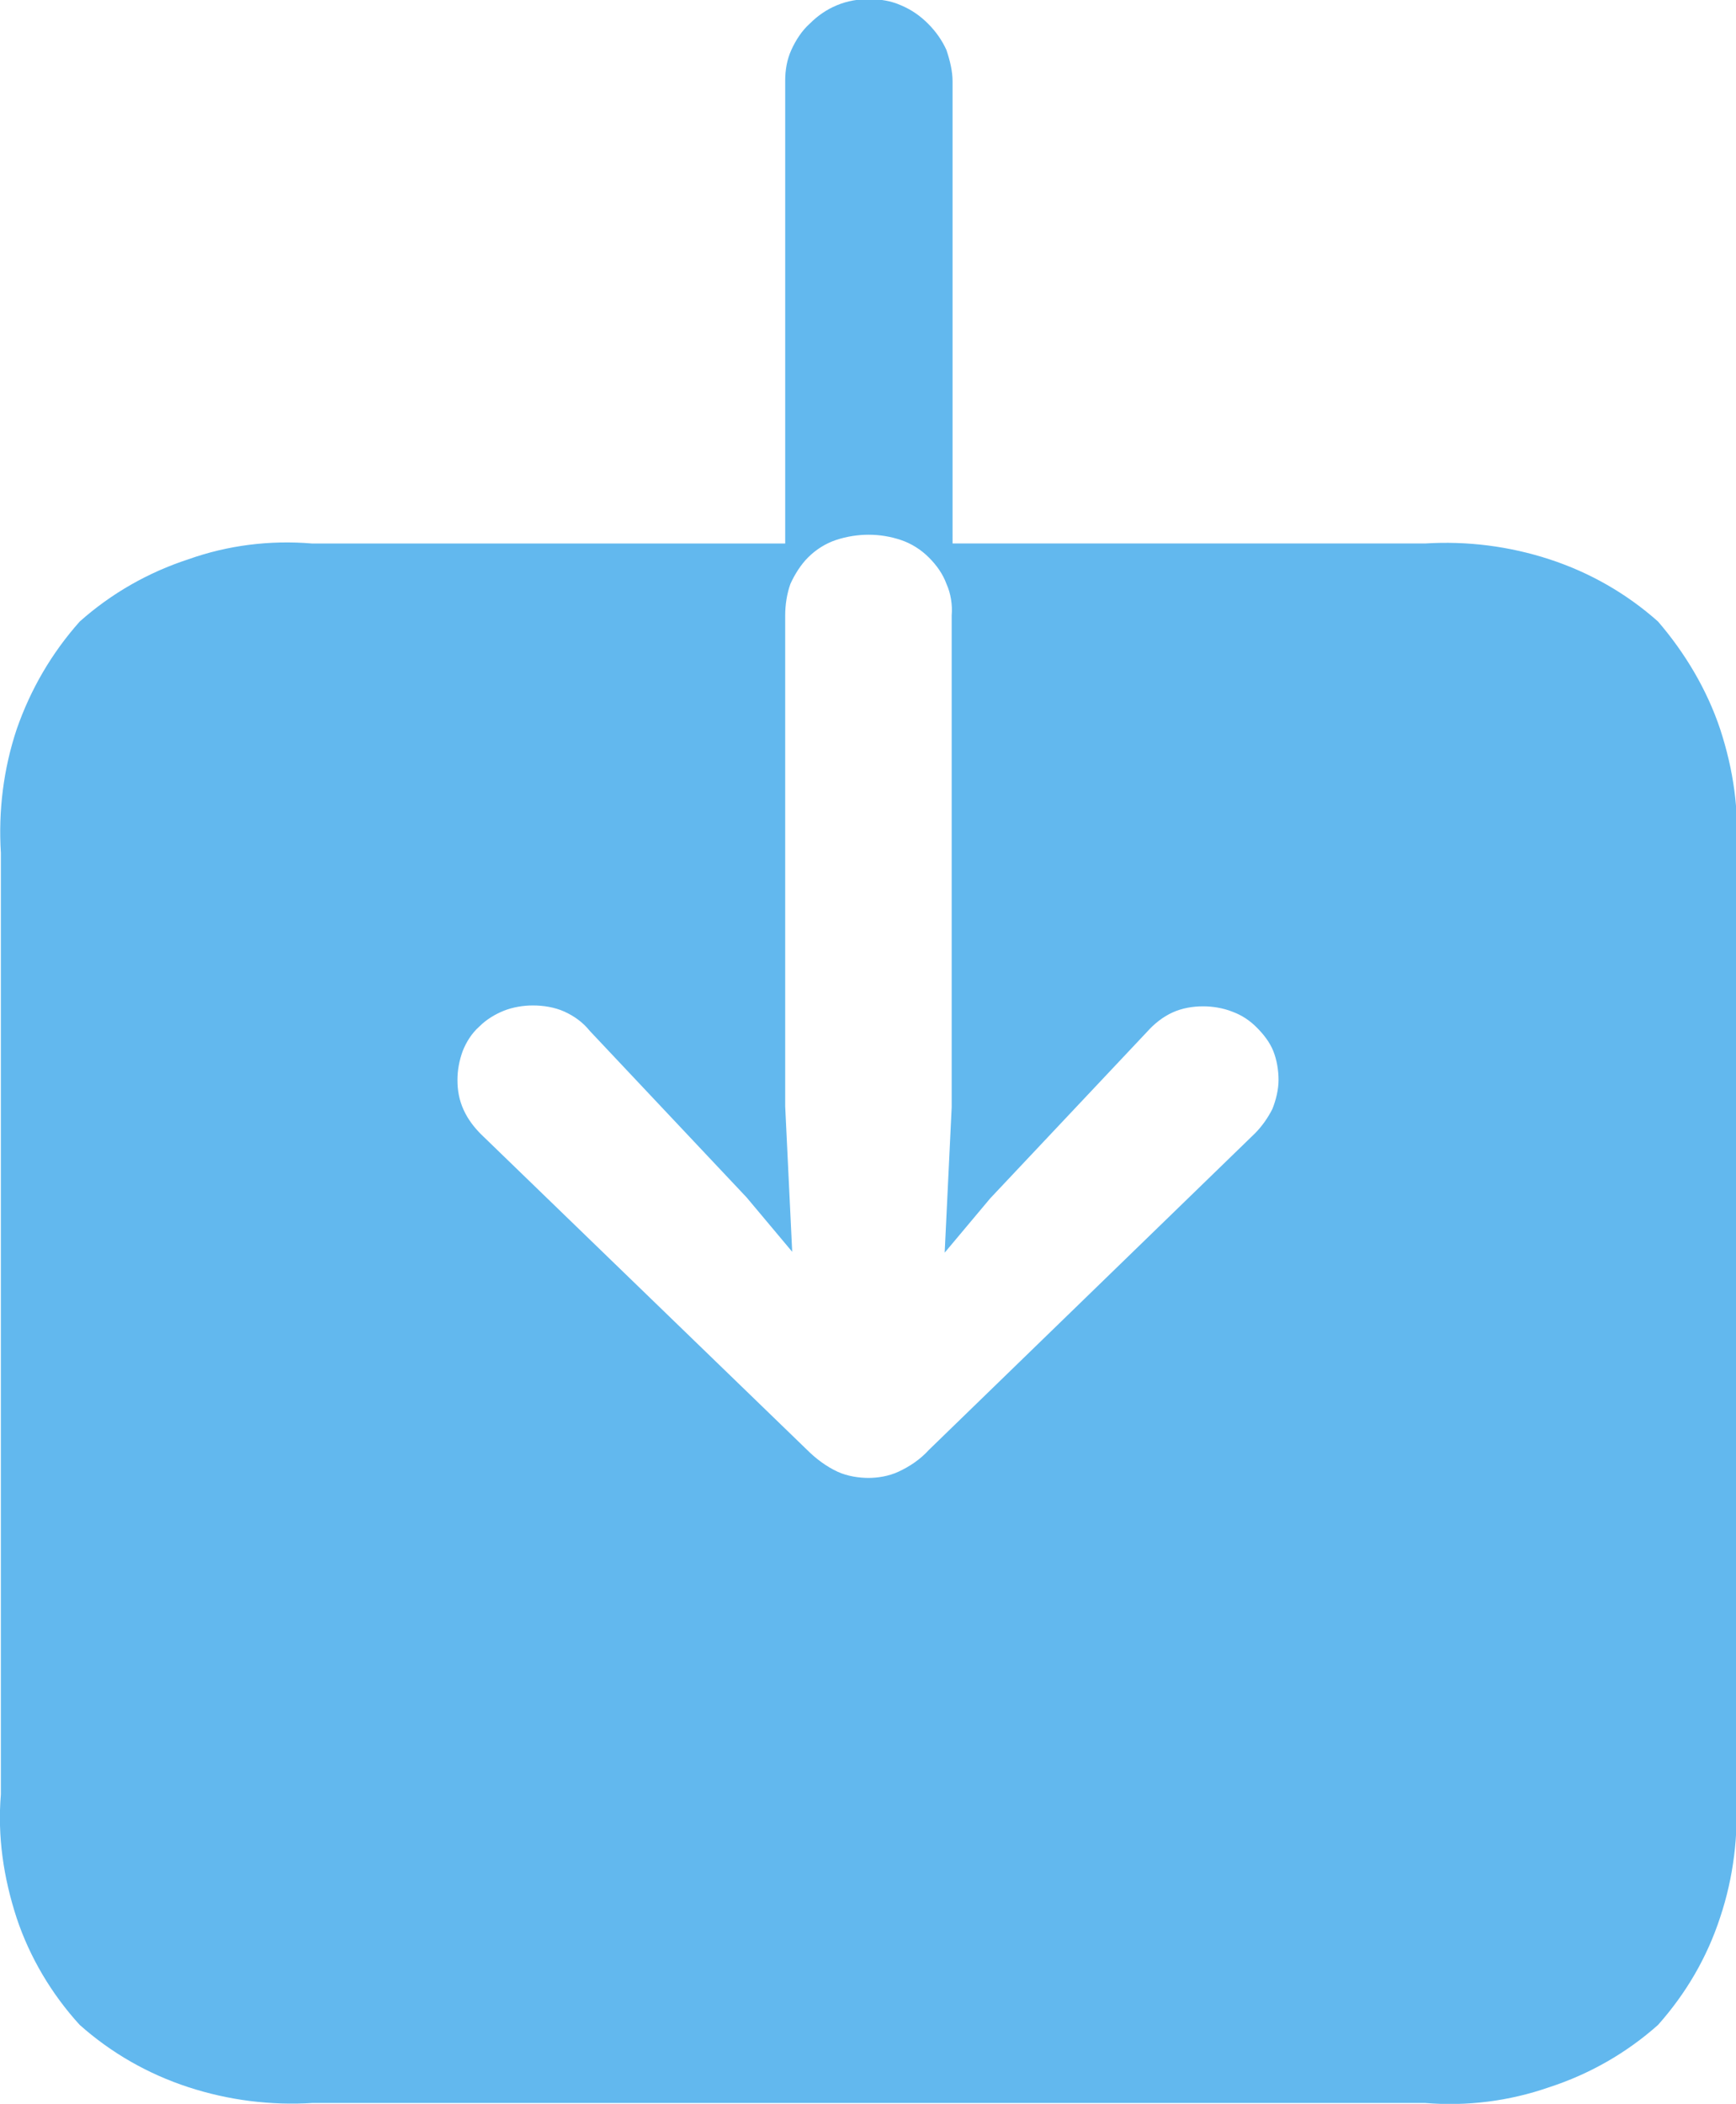 <svg xmlns="http://www.w3.org/2000/svg" id="_&#x56FE;&#x5C42;_2" data-name="&#x56FE;&#x5C42; 2" viewBox="0 0 19.81 24"><defs><style>      .cls-1 {        fill: #62b8ee;        stroke-width: 0px;      }    </style></defs><g id="_&#x56FE;&#x5C42;_1-2" data-name="&#x56FE;&#x5C42; 1"><path class="cls-1" d="M.01,20.47c-.04.48.03.95.18,1.41.15.45.4.87.72,1.22.36.32.78.56,1.24.71.46.15.94.21,1.42.18h12.69c.48.04.96-.02,1.42-.18.46-.15.88-.39,1.24-.71.32-.36.56-.77.71-1.23.15-.45.21-.93.18-1.41v-10.73c.04-.48-.03-.95-.18-1.41-.15-.45-.4-.87-.71-1.23-.36-.32-.78-.56-1.24-.71-.46-.15-.94-.21-1.42-.18h-5.39V.93c0-.12-.03-.24-.07-.36-.05-.11-.12-.21-.21-.3-.09-.09-.19-.16-.31-.21-.11-.05-.24-.07-.36-.07-.13,0-.25.02-.37.07-.12.05-.22.12-.31.21-.09.08-.16.19-.21.3-.05.11-.07.23-.07.35v5.28H3.56c-.48-.04-.96.02-1.41.18-.46.15-.88.39-1.24.71-.32.36-.56.77-.72,1.23-.15.45-.21.93-.18,1.41v10.73ZM9.92,16.86c-.12,0-.25-.02-.36-.07-.13-.06-.25-.15-.35-.25l-3.72-3.6c-.08-.08-.15-.17-.2-.28-.05-.11-.07-.22-.07-.34,0-.11.02-.22.06-.33.04-.1.1-.2.19-.28.08-.08.18-.14.28-.18.1-.04.22-.06.33-.06.12,0,.25.02.36.07.11.05.21.12.29.22l1.79,1.9.52.62-.08-1.66v-5.6c0-.12.02-.25.06-.36.05-.11.12-.22.2-.3.09-.09.2-.16.32-.2.12-.04.25-.06.37-.06.13,0,.25.02.37.06.12.04.23.11.32.2.09.09.16.19.2.3.05.11.07.24.06.36v5.61l-.08,1.66.52-.62,1.79-1.9c.08-.09.18-.17.29-.22.11-.05.23-.07.35-.07.11,0,.23.02.33.06.11.04.2.1.28.18.08.08.15.17.19.27s.06.22.06.33c0,.11-.03.23-.07.33-.05.1-.12.2-.2.28l-3.72,3.61c-.1.11-.22.19-.35.25-.11.05-.23.07-.35.07Z"></path></g></svg>